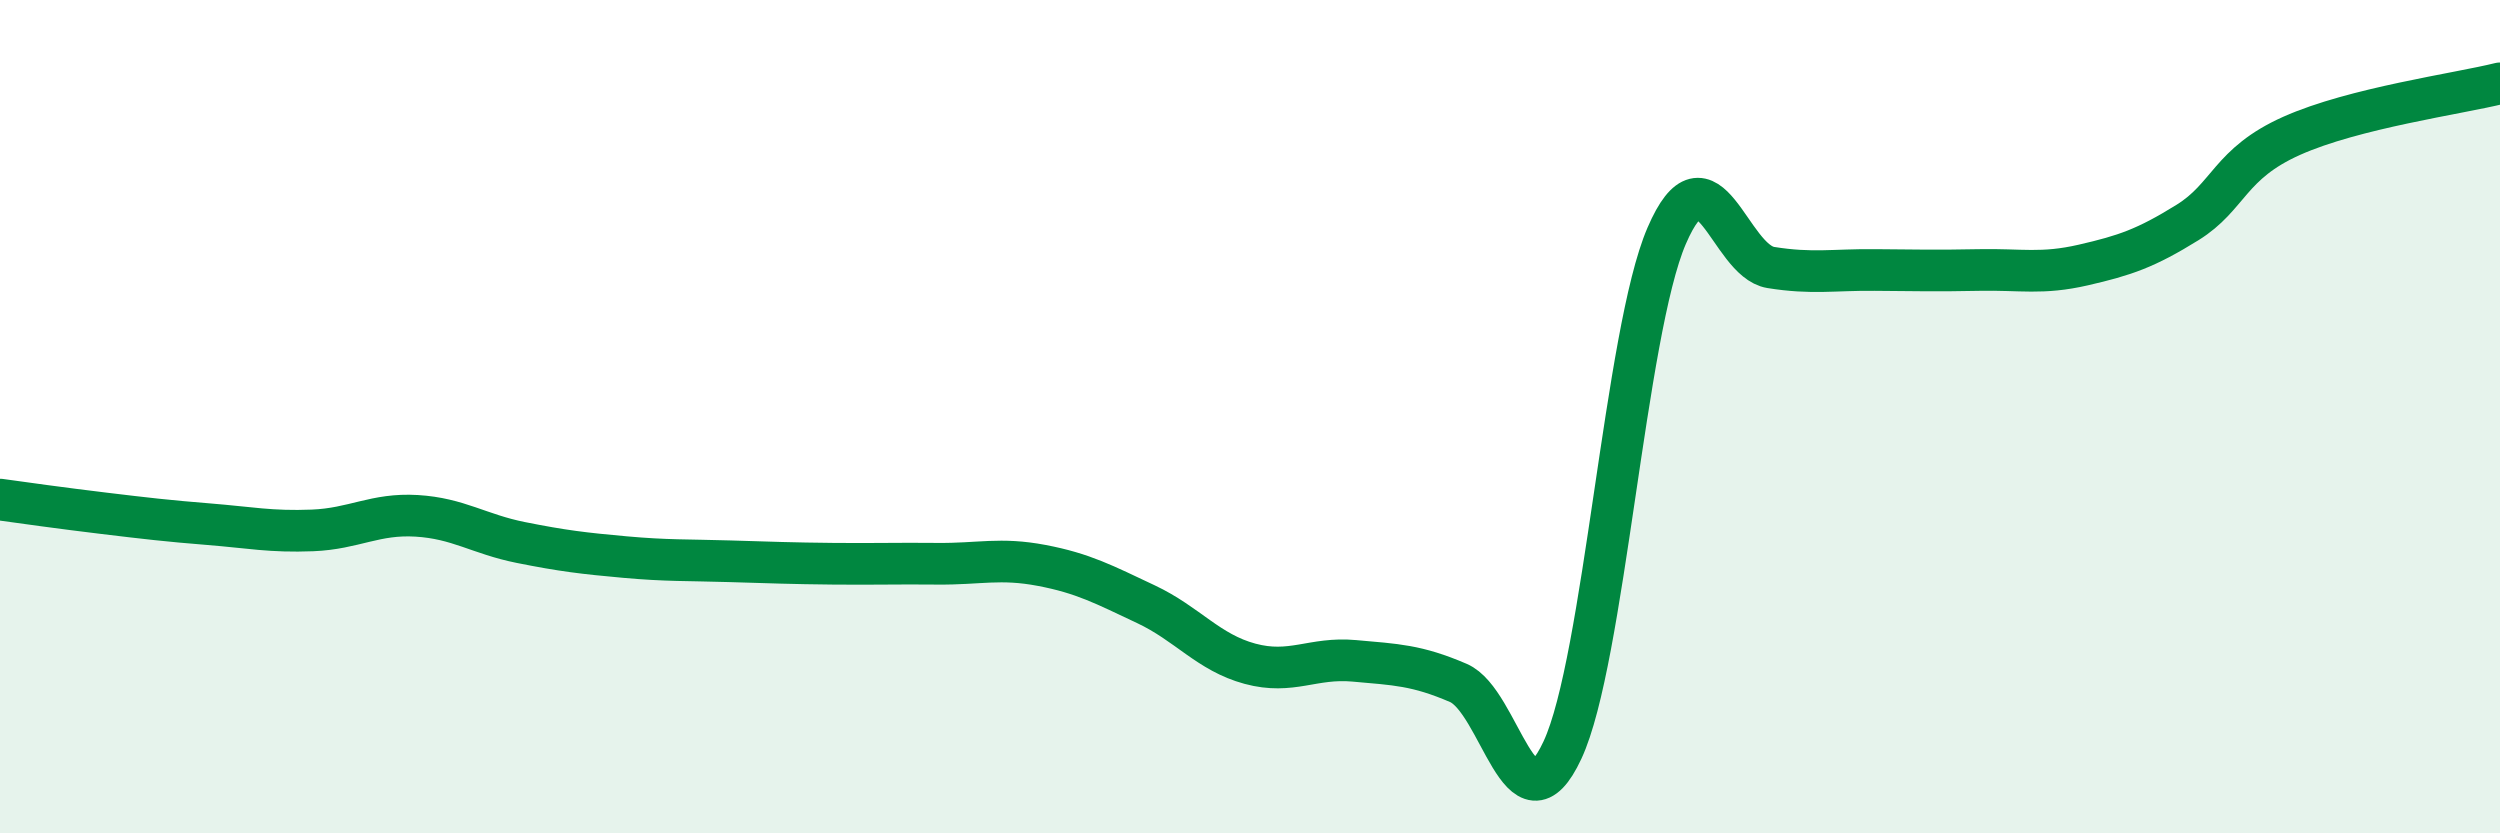 
    <svg width="60" height="20" viewBox="0 0 60 20" xmlns="http://www.w3.org/2000/svg">
      <path
        d="M 0,11.99 C 0.5,12.06 1.5,12.2 2.5,12.32 C 3.5,12.44 4,12.5 5,12.58 C 6,12.66 6.5,12.77 7.5,12.73 C 8.5,12.69 9,12.32 10,12.38 C 11,12.44 11.5,12.82 12.5,13.02 C 13.5,13.22 14,13.28 15,13.37 C 16,13.46 16.5,13.44 17.5,13.47 C 18.5,13.5 19,13.52 20,13.53 C 21,13.54 21.5,13.52 22.5,13.53 C 23.5,13.54 24,13.38 25,13.57 C 26,13.76 26.5,14.03 27.5,14.5 C 28.5,14.97 29,15.66 30,15.93 C 31,16.2 31.5,15.77 32.5,15.86 C 33.5,15.95 34,15.96 35,16.39 C 36,16.82 36.5,20.15 37.5,18 C 38.5,15.85 39,7.98 40,5.66 C 41,3.34 41.5,6.26 42.5,6.42 C 43.5,6.58 44,6.47 45,6.48 C 46,6.49 46.5,6.5 47.5,6.48 C 48.5,6.46 49,6.59 50,6.36 C 51,6.13 51.5,5.96 52.5,5.34 C 53.5,4.72 53.5,3.93 55,3.26 C 56.5,2.59 59,2.25 60,2L60 20L0 20Z"
        fill="#008740"
        opacity="0.1"
        stroke-linecap="round"
        stroke-linejoin="round"
      />
      <path
        d="M 0,11.99 C 0.5,12.06 1.5,12.2 2.5,12.32 C 3.5,12.44 4,12.5 5,12.58 C 6,12.66 6.5,12.77 7.5,12.73 C 8.5,12.69 9,12.32 10,12.38 C 11,12.44 11.5,12.82 12.5,13.02 C 13.5,13.22 14,13.28 15,13.37 C 16,13.46 16.5,13.44 17.5,13.47 C 18.5,13.5 19,13.52 20,13.53 C 21,13.54 21.5,13.52 22.5,13.53 C 23.5,13.54 24,13.38 25,13.57 C 26,13.76 26.5,14.03 27.5,14.5 C 28.5,14.97 29,15.66 30,15.93 C 31,16.2 31.5,15.77 32.5,15.86 C 33.5,15.95 34,15.96 35,16.39 C 36,16.82 36.5,20.15 37.5,18 C 38.5,15.85 39,7.98 40,5.66 C 41,3.34 41.5,6.26 42.5,6.42 C 43.5,6.58 44,6.47 45,6.48 C 46,6.49 46.5,6.5 47.5,6.48 C 48.5,6.46 49,6.59 50,6.36 C 51,6.13 51.5,5.96 52.5,5.34 C 53.5,4.72 53.5,3.93 55,3.26 C 56.5,2.59 59,2.25 60,2"
        stroke="#008740"
        stroke-width="1"
        fill="none"
        stroke-linecap="round"
        stroke-linejoin="round"
      />
    </svg>
  